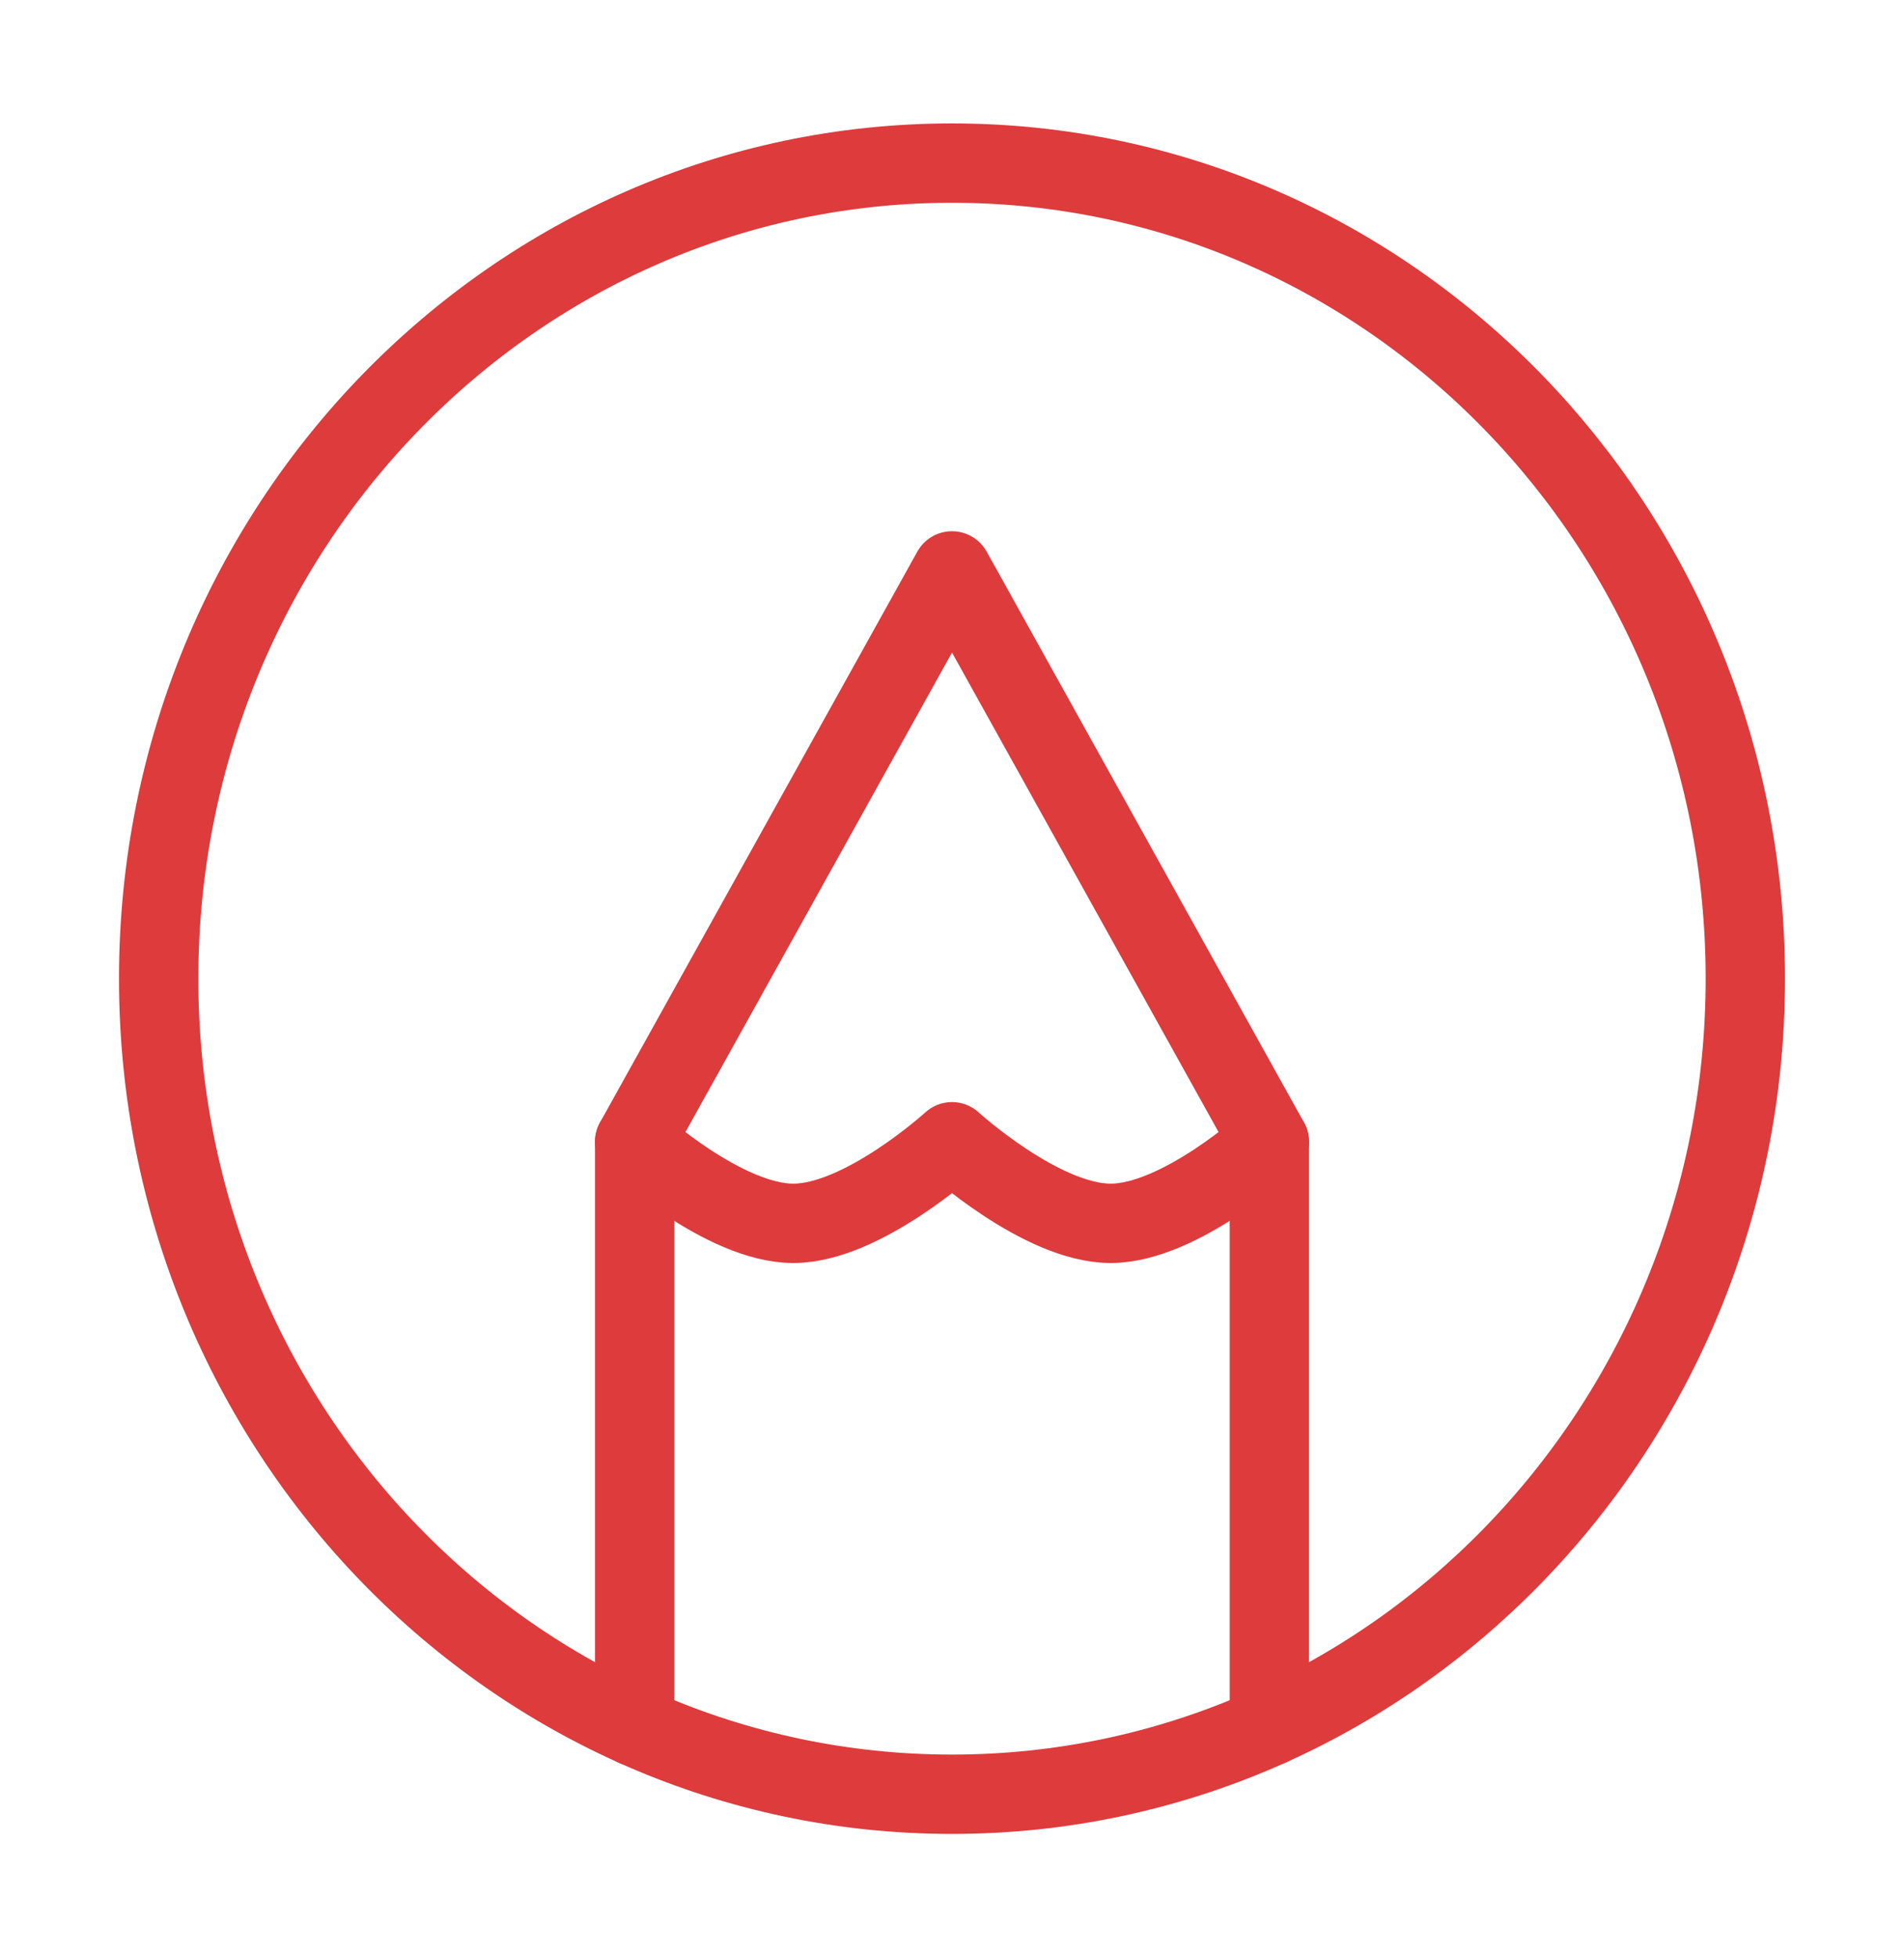 <svg width="36" height="37" viewBox="0 0 36 37" fill="none" xmlns="http://www.w3.org/2000/svg">
<path d="M18 3.083C9.716 3.083 3 9.985 3 18.5C3 27.015 9.716 33.917 18 33.917C26.285 33.917 33 27.015 33 18.5C33 9.985 26.285 3.083 18 3.083Z" stroke="#DD3B3C" stroke-width="1.5" stroke-linecap="round" stroke-linejoin="round"/>
<path d="M12 32.634V21.583L18 10.792L24 21.583V32.634" stroke="#DD3B3C" stroke-width="1.5" stroke-linecap="round" stroke-linejoin="round"/>
<path d="M12 21.583C12 21.583 13.691 23.125 15 23.125C16.309 23.125 18 21.583 18 21.583C18 21.583 19.691 23.125 21 23.125C22.309 23.125 24 21.583 24 21.583" stroke="#DD3B3C" stroke-width="1.5" stroke-linecap="round" stroke-linejoin="round"/>
</svg>
